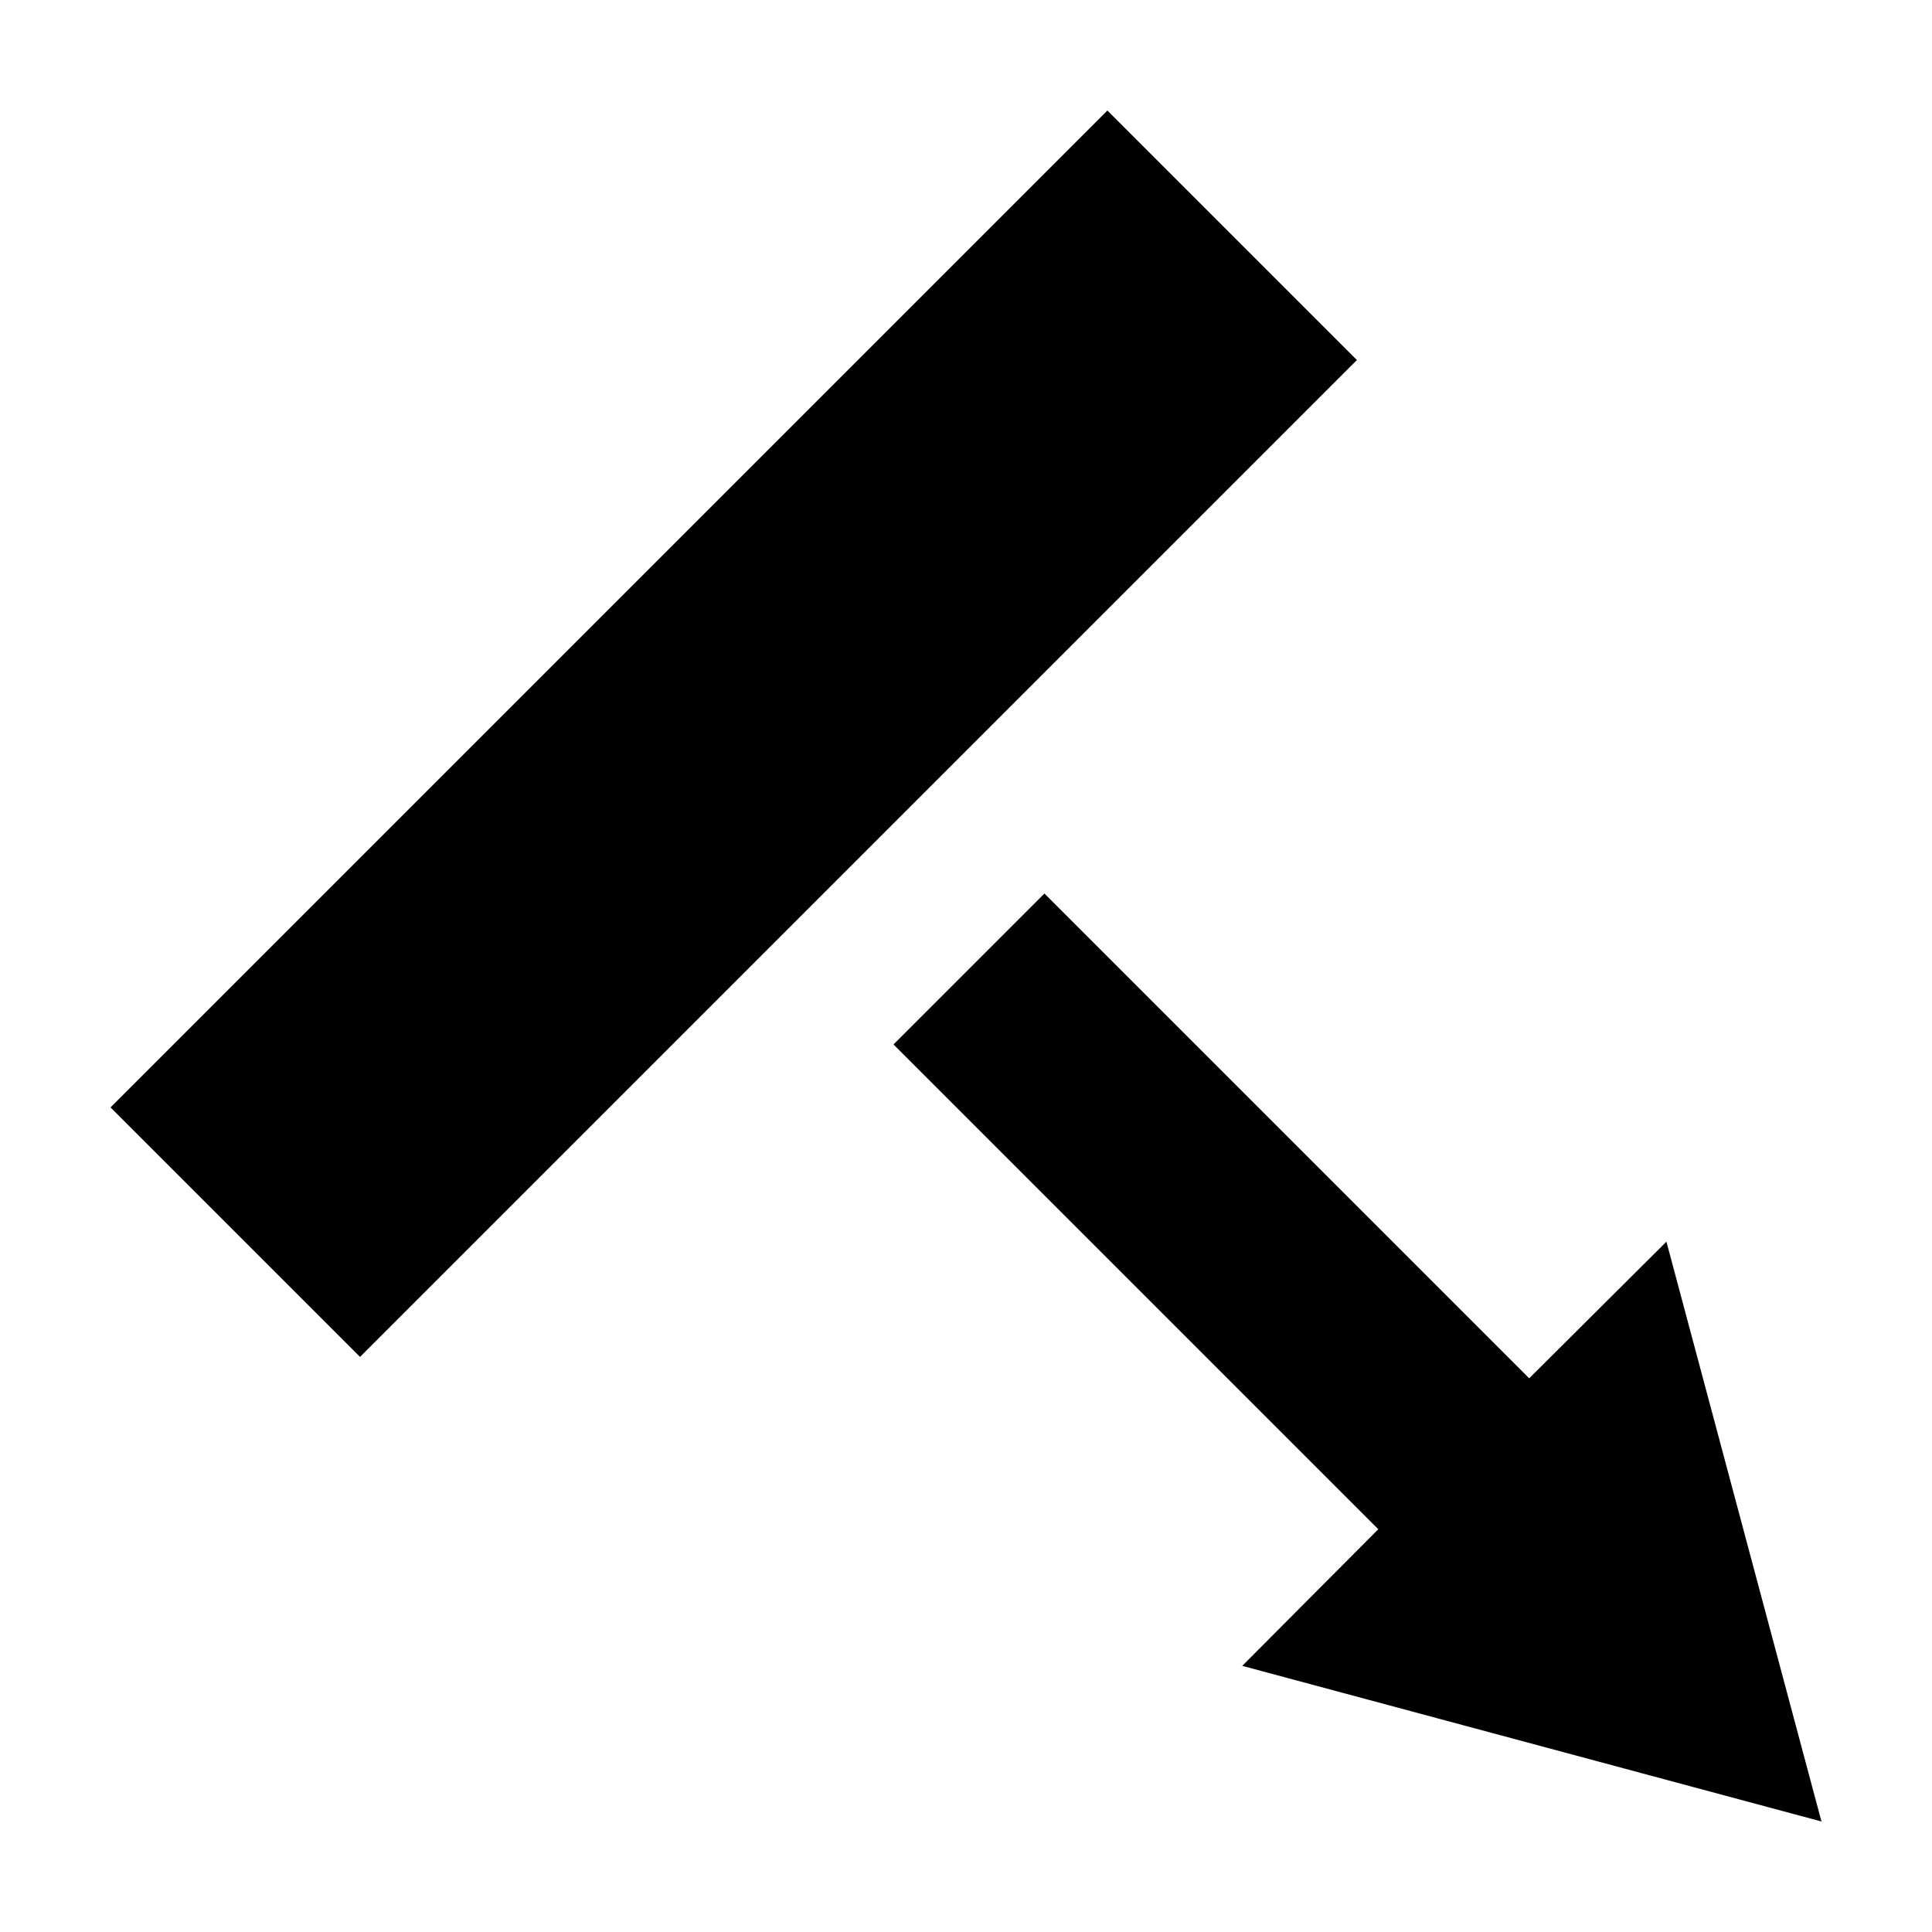 <?xml version="1.0" encoding="UTF-8"?>
<!-- Uploaded to: SVG Repo, www.svgrepo.com, Generator: SVG Repo Mixer Tools -->
<svg fill="#000000" width="800px" height="800px" version="1.1" viewBox="144 144 512 512" xmlns="http://www.w3.org/2000/svg">
 <path d="m437.47 173.29-264.18 264.18 66.125 66.125 264.18-264.18zm-16.688 207.51-39.988 39.988 128.47 128.47-36.055 36.211 153.5 41.246-41.09-153.66-36.367 36.211-128.47-128.47z" fill-rule="evenodd"/>
</svg>